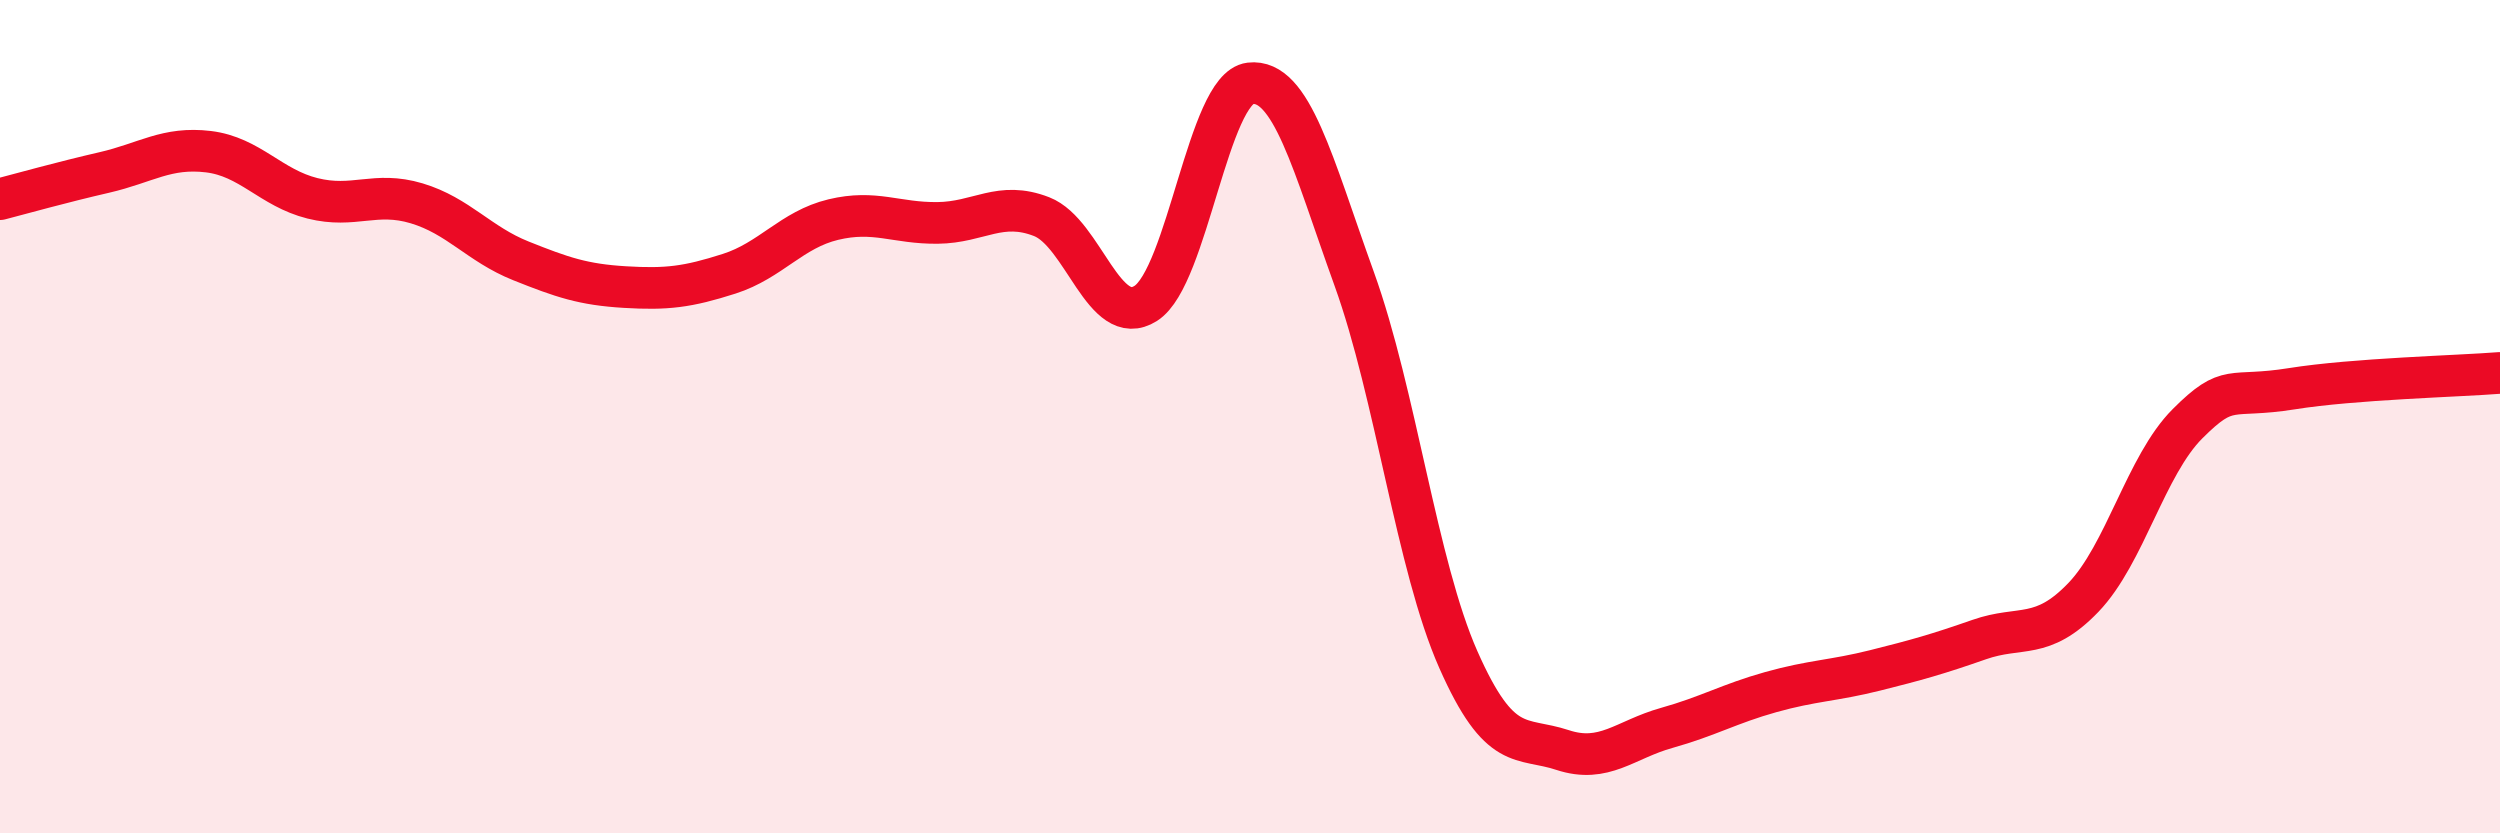 
    <svg width="60" height="20" viewBox="0 0 60 20" xmlns="http://www.w3.org/2000/svg">
      <path
        d="M 0,4.78 C 0.5,4.65 1.5,4.37 2.5,4.14 C 3.5,3.91 4,3.52 5,3.64 C 6,3.76 6.5,4.51 7.5,4.76 C 8.5,5.01 9,4.58 10,4.88 C 11,5.18 11.5,5.86 12.5,6.26 C 13.5,6.66 14,6.83 15,6.89 C 16,6.95 16.5,6.89 17.5,6.57 C 18.5,6.25 19,5.51 20,5.27 C 21,5.03 21.5,5.36 22.5,5.35 C 23.5,5.34 24,4.81 25,5.2 C 26,5.59 26.5,7.92 27.5,7.28 C 28.5,6.64 29,2.12 30,2 C 31,1.88 31.5,3.92 32.5,6.69 C 33.5,9.46 34,13.57 35,15.83 C 36,18.09 36.5,17.67 37.5,18 C 38.5,18.33 39,17.75 40,17.47 C 41,17.19 41.5,16.89 42.5,16.61 C 43.5,16.33 44,16.34 45,16.09 C 46,15.84 46.5,15.7 47.5,15.35 C 48.5,15 49,15.38 50,14.34 C 51,13.3 51.5,11.17 52.5,10.17 C 53.5,9.17 53.5,9.57 55,9.33 C 56.5,9.09 59,9.03 60,8.95L60 20L0 20Z"
        fill="#EB0A25"
        opacity="0.1"
        stroke-linecap="round"
        stroke-linejoin="round"
      />
      <path
        d="M 0,4.78 C 0.5,4.65 1.5,4.37 2.5,4.14 C 3.5,3.91 4,3.52 5,3.64 C 6,3.76 6.5,4.51 7.5,4.76 C 8.5,5.01 9,4.58 10,4.88 C 11,5.18 11.5,5.86 12.5,6.26 C 13.5,6.66 14,6.83 15,6.89 C 16,6.95 16.5,6.89 17.5,6.57 C 18.5,6.25 19,5.51 20,5.27 C 21,5.03 21.5,5.36 22.5,5.35 C 23.5,5.34 24,4.81 25,5.2 C 26,5.59 26.5,7.92 27.5,7.28 C 28.5,6.64 29,2.12 30,2 C 31,1.88 31.5,3.92 32.5,6.69 C 33.5,9.46 34,13.57 35,15.83 C 36,18.09 36.5,17.67 37.5,18 C 38.5,18.33 39,17.75 40,17.47 C 41,17.19 41.5,16.89 42.5,16.61 C 43.5,16.33 44,16.34 45,16.09 C 46,15.84 46.5,15.7 47.5,15.35 C 48.5,15 49,15.38 50,14.34 C 51,13.3 51.5,11.17 52.5,10.17 C 53.5,9.17 53.5,9.57 55,9.33 C 56.5,9.09 59,9.03 60,8.95"
        stroke="#EB0A25"
        stroke-width="1"
        fill="none"
        stroke-linecap="round"
        stroke-linejoin="round"
      />
    </svg>
  